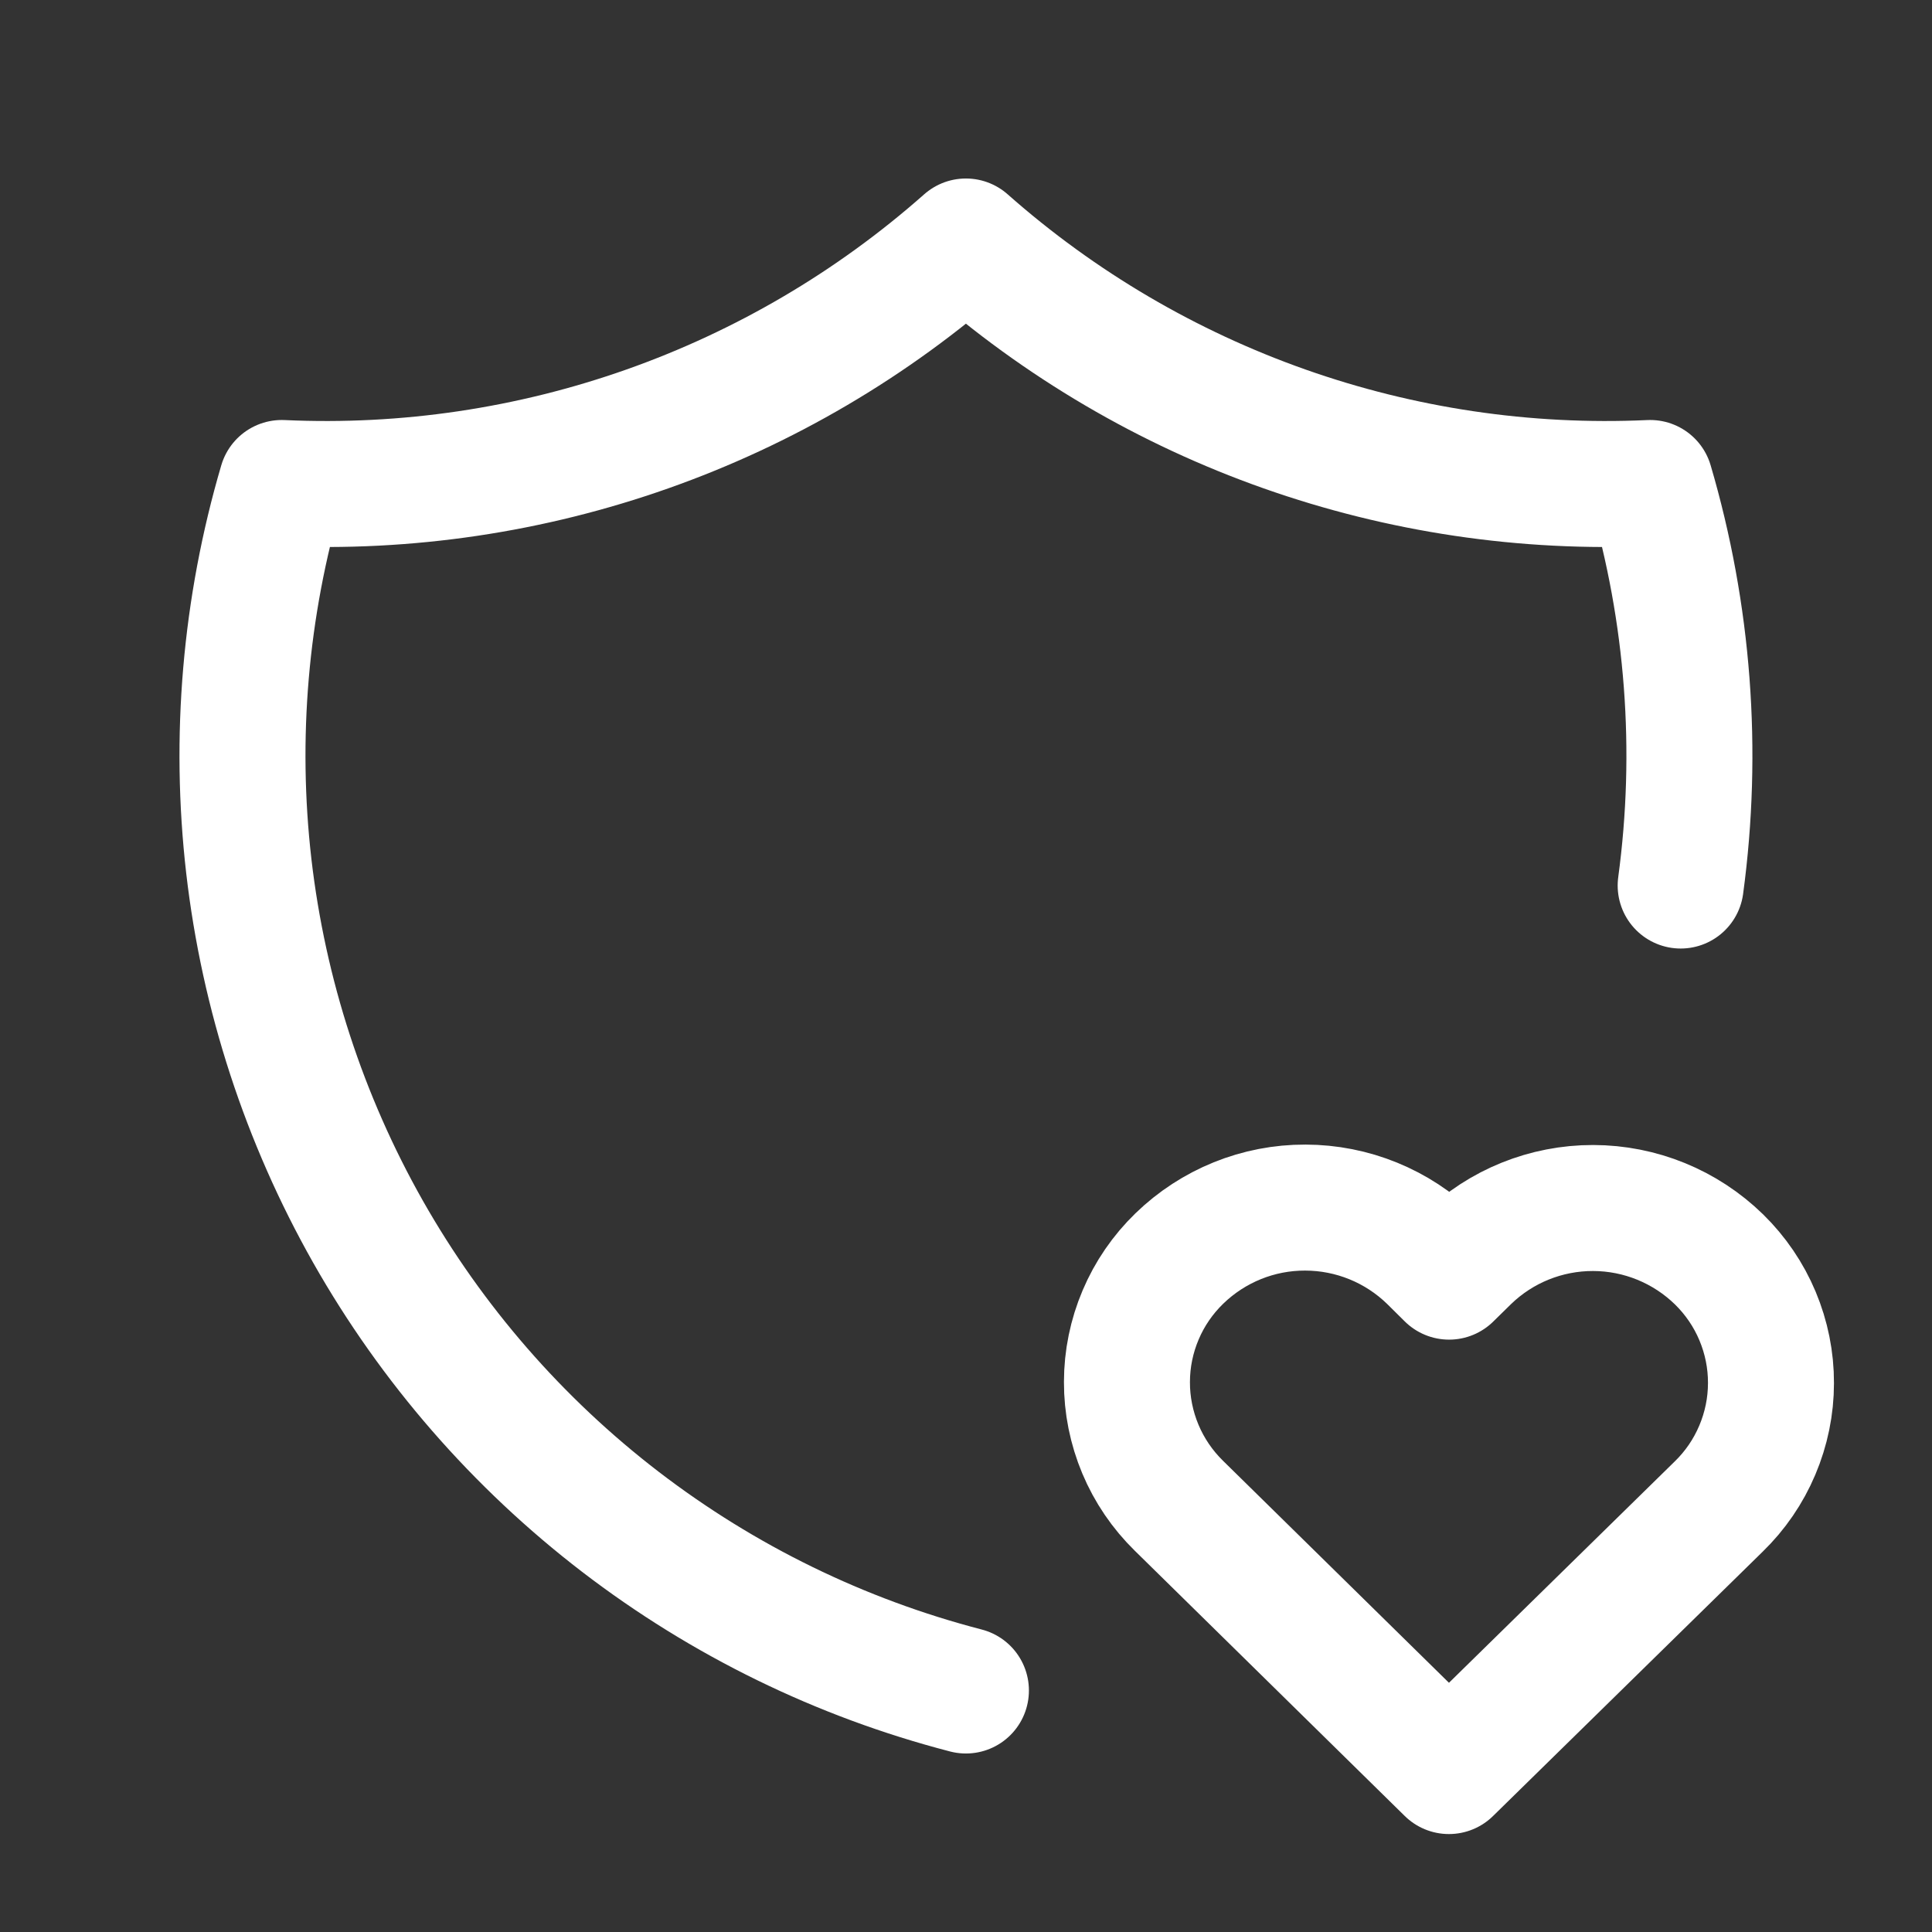 <svg width="23" height="23" viewBox="0 0 23 23" fill="none" xmlns="http://www.w3.org/2000/svg">
<rect x="0" y="0" width="23" height="23" fill="#333333" stroke="none"/>
<path d="M11.499 20.125C10.007 19.738 8.609 19.055 7.386 18.117C6.163 17.178 5.141 16.004 4.381 14.663C3.622 13.322 3.139 11.842 2.962 10.311C2.786 8.78 2.919 7.229 3.354 5.75C6.339 5.887 9.261 4.855 11.499 2.875C13.738 4.855 16.66 5.887 19.645 5.75C20.102 7.304 20.225 8.937 20.008 10.542M17.249 21.084L20.46 17.936C20.657 17.745 20.813 17.517 20.92 17.264C21.027 17.012 21.083 16.74 21.083 16.466C21.084 16.191 21.029 15.92 20.923 15.667C20.817 15.414 20.661 15.185 20.465 14.993C20.064 14.602 19.527 14.382 18.966 14.381C18.406 14.38 17.868 14.597 17.466 14.987L17.251 15.198L17.038 14.987C16.637 14.596 16.1 14.377 15.54 14.376C14.98 14.374 14.442 14.592 14.04 14.982C13.843 15.173 13.686 15.401 13.579 15.654C13.472 15.906 13.416 16.178 13.416 16.452C13.415 16.726 13.47 16.998 13.576 17.251C13.682 17.504 13.838 17.733 14.034 17.925L17.249 21.084Z" stroke="white" stroke-width="1.5" stroke-linecap="round" stroke-linejoin="round"/>
</svg>

